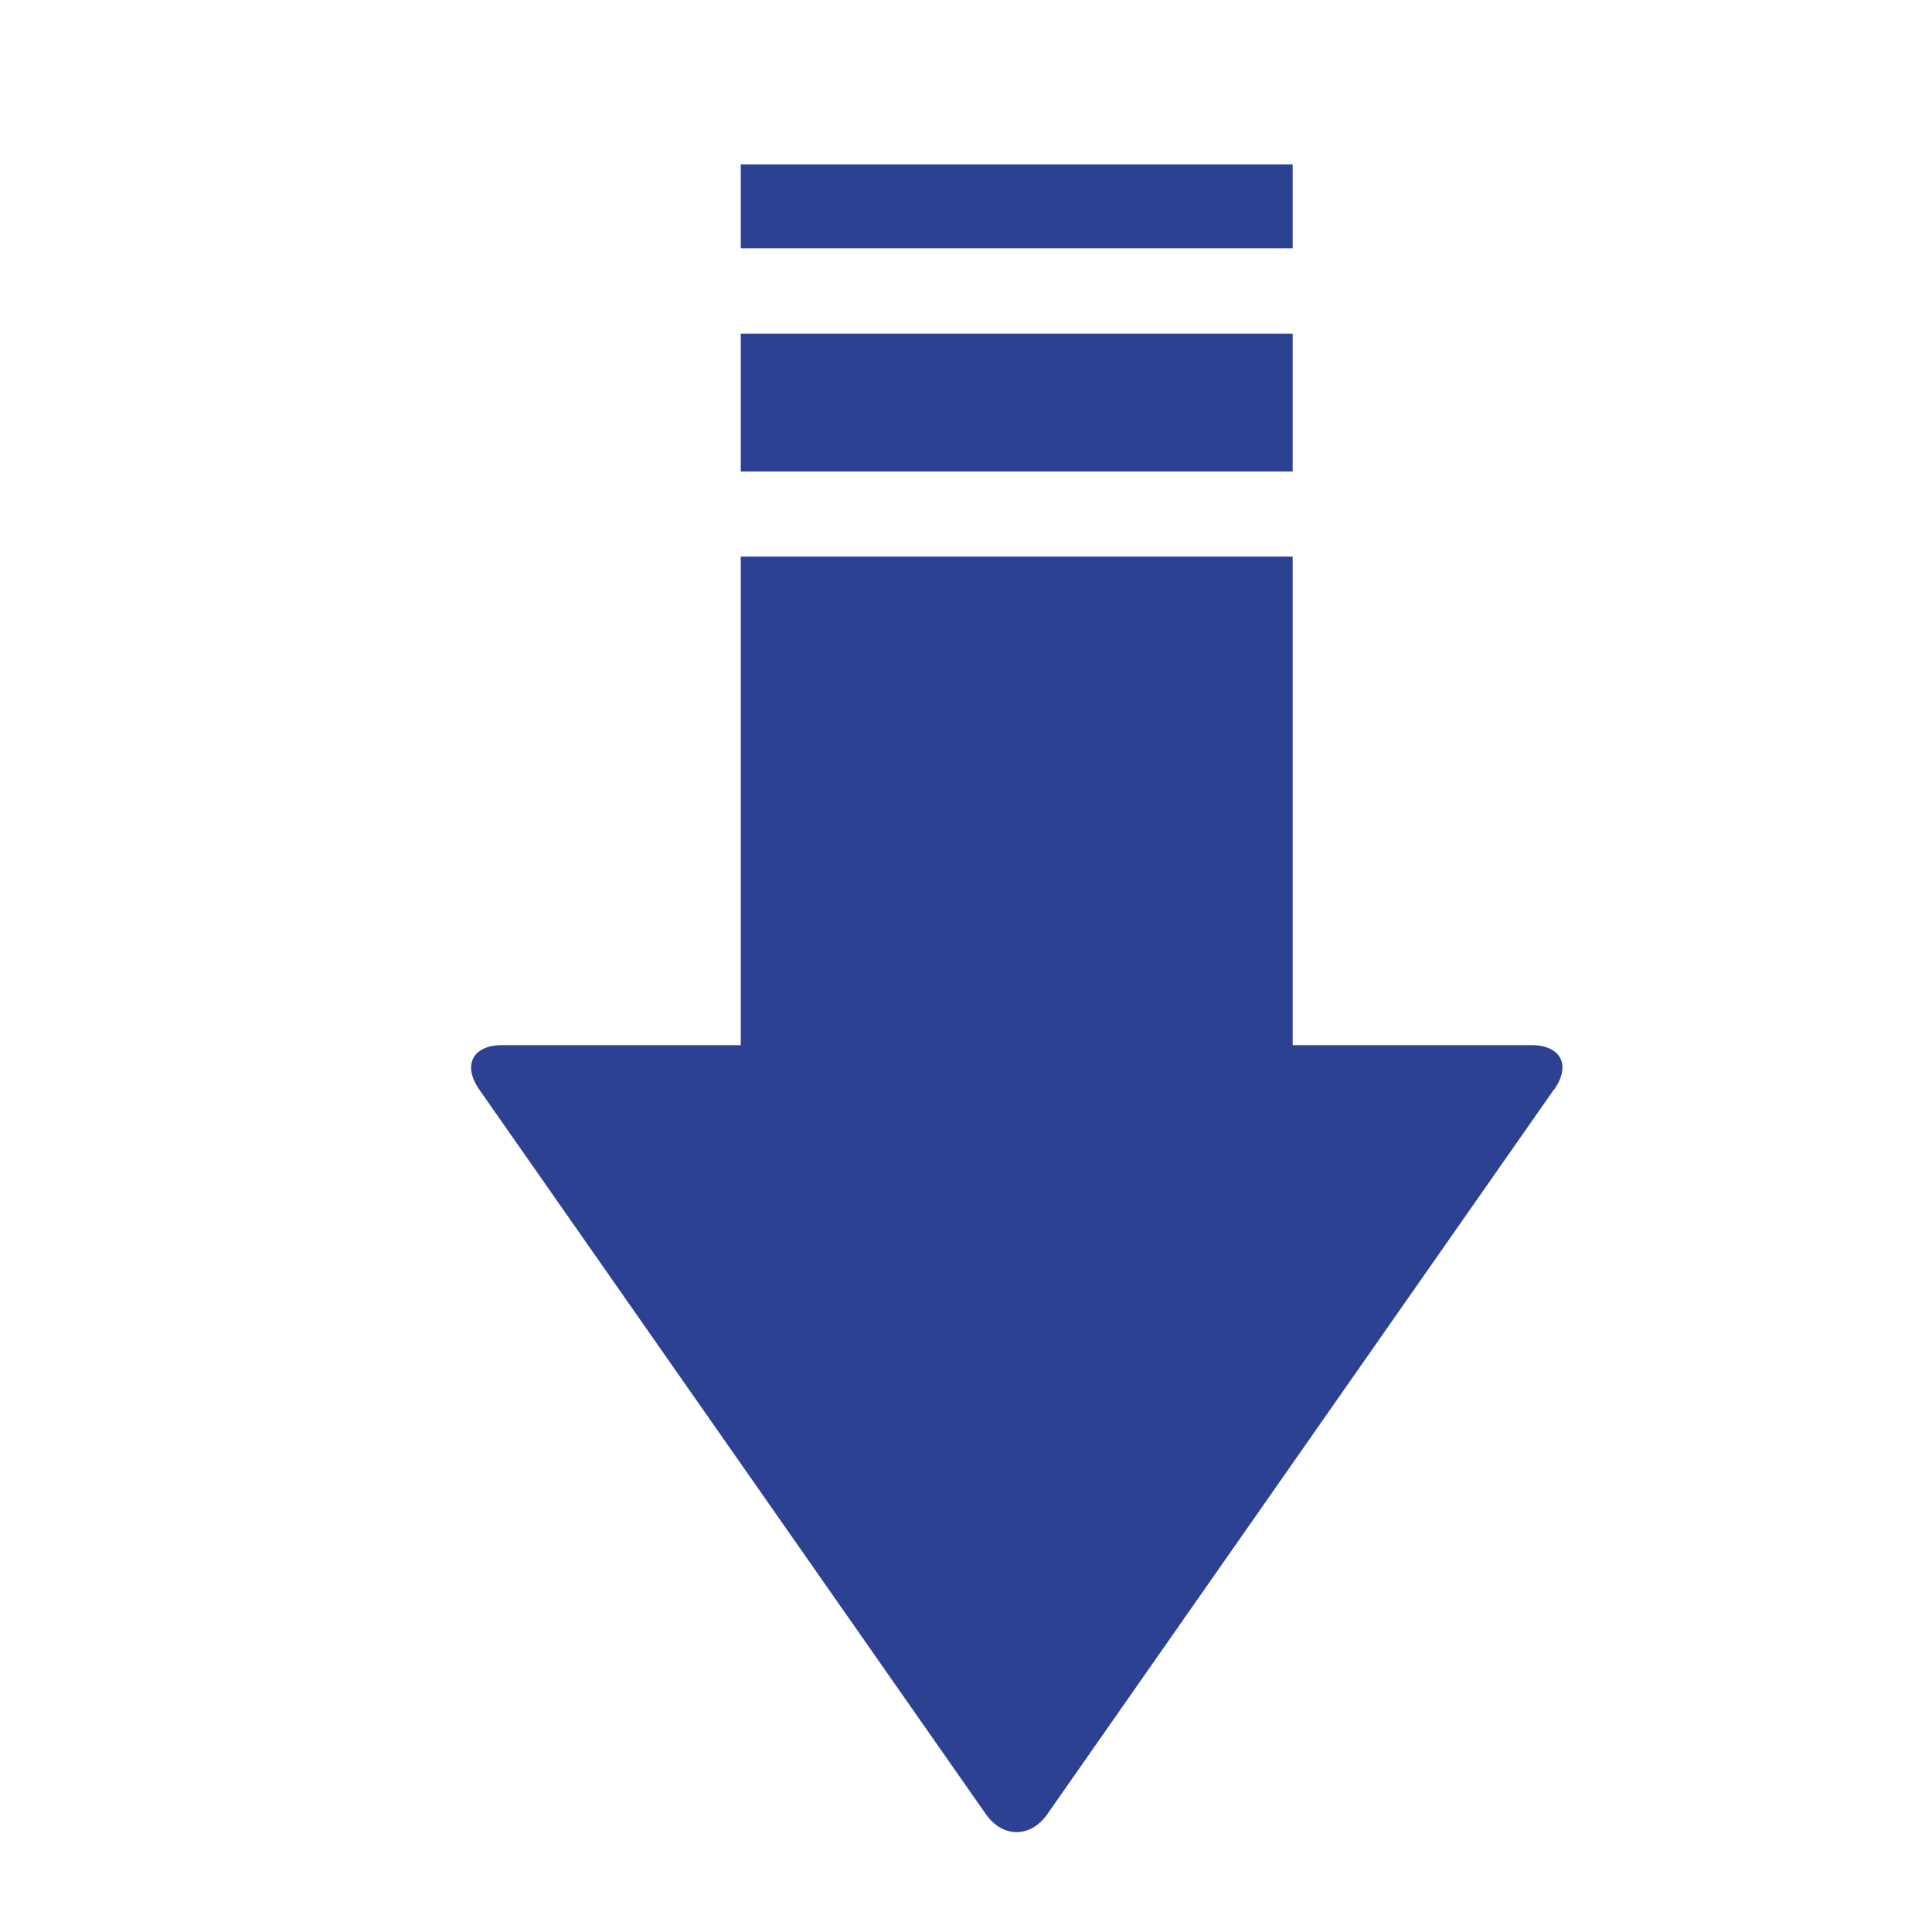 <svg data-name="レイヤー 2" xmlns="http://www.w3.org/2000/svg" viewBox="0 0 73.13 73.13"><defs><filter id="a" x="-9.01" y="-9.97" width="98" height="99" filterUnits="userSpaceOnUse"><feOffset dx="3" dy="3"/><feGaussianBlur result="blur" stdDeviation="4"/><feFlood flood-color="#777" flood-opacity=".75"/><feComposite in2="blur" operator="in"/><feComposite in="SourceGraphic"/></filter></defs><g style="filter:url(#a)" data-name="ガイド"><path style="fill:none" d="M0 0h73.13v73.13H0z"/><path d="M55.82 38.24 36.65 65.66c-.64.92-1.7.92-2.34 0L15.14 38.24c-.64-.92-.25-1.68.87-1.68h9.03V18.07h20.89v18.49h9.03c1.12 0 1.52.75.87 1.68ZM25.04 9.63h20.89v5.22H25.04zm0-6.41h20.89V6.4H25.04z" style="fill:#2c4192"/></g></svg>